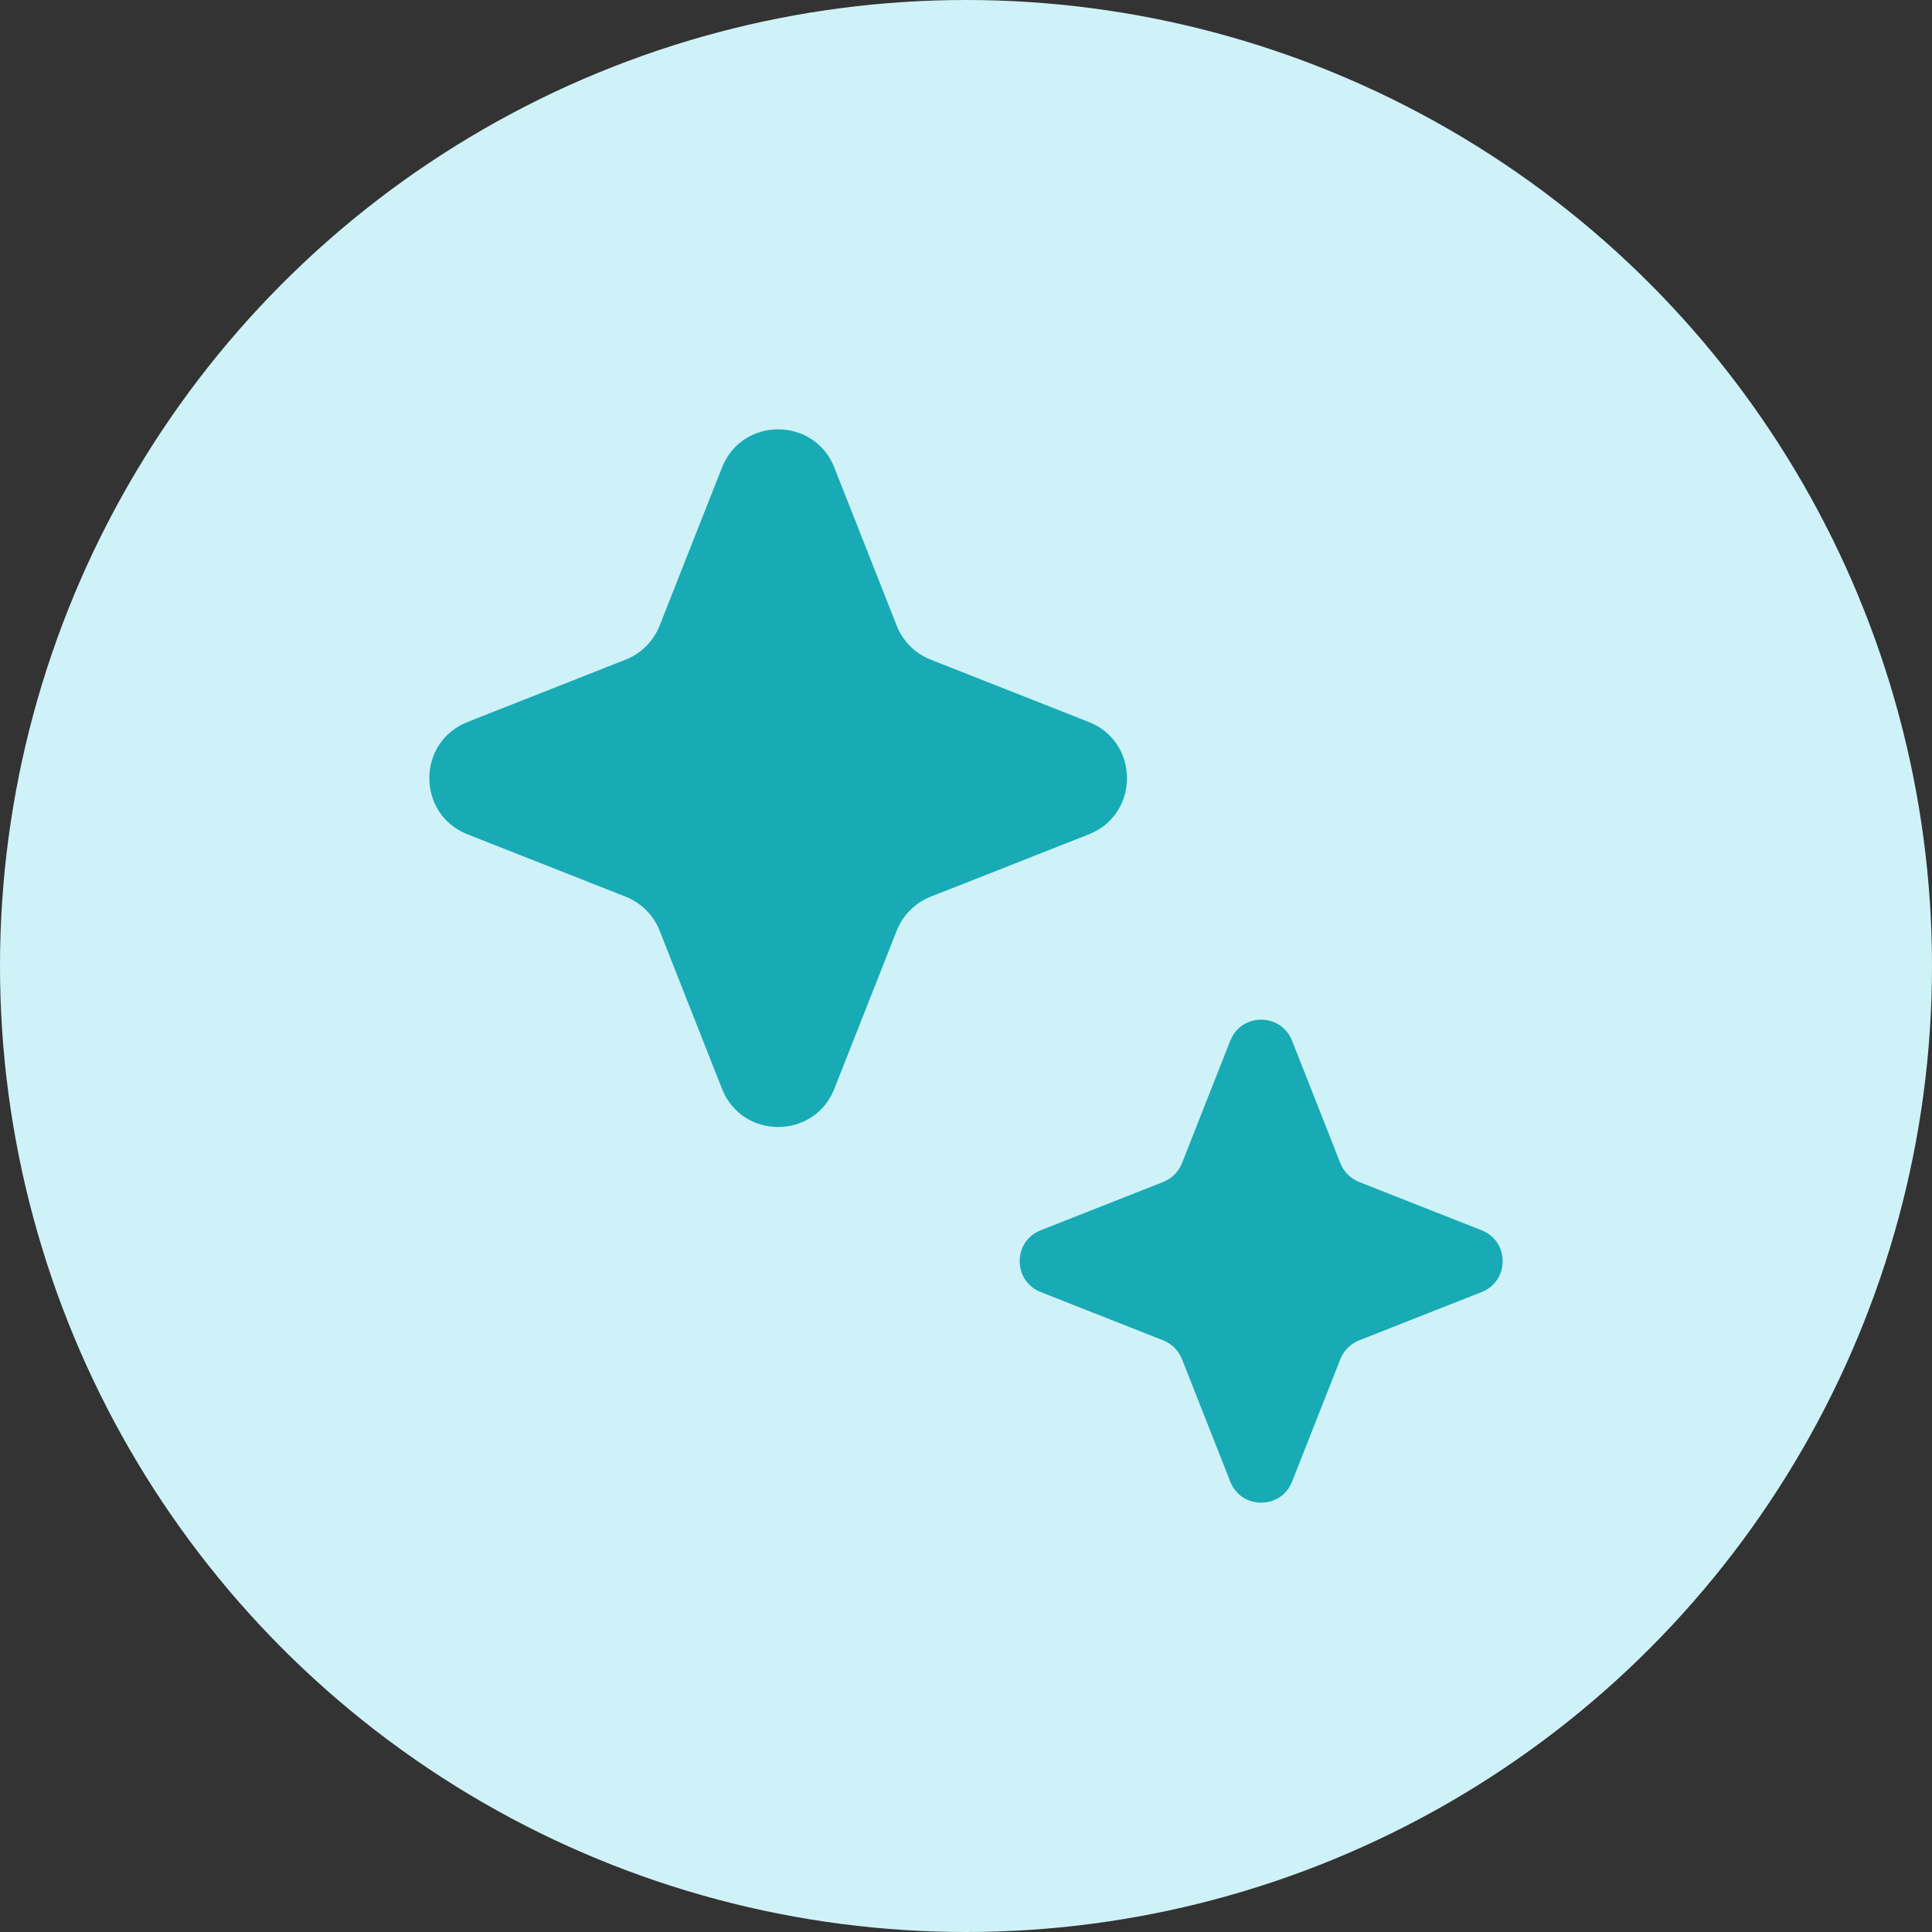 <svg width="90" height="90" viewBox="0 0 90 90" fill="none" xmlns="http://www.w3.org/2000/svg">
<rect x="0" y="0" width="90" height="90" fill="#333333" stroke="none"/>
<circle cx="45" cy="45" r="45" fill="#CFF2F8"/>
<path d="M33.632 21.782C34.569 19.406 37.931 19.406 38.868 21.782L41.771 29.143C42.057 29.869 42.631 30.443 43.357 30.729L50.718 33.632C53.094 34.569 53.094 37.931 50.718 38.868L43.357 41.771C42.631 42.057 42.057 42.631 41.771 43.357L38.868 50.718C37.931 53.094 34.569 53.094 33.632 50.718L30.729 43.357C30.443 42.631 29.869 42.057 29.143 41.771L21.782 38.868C19.406 37.931 19.406 34.569 21.782 33.632L29.143 30.729C29.869 30.443 30.443 29.869 30.729 29.143L33.632 21.782Z" fill="#18ABB5"/>
<path d="M57.311 48.479C57.826 47.174 59.674 47.174 60.189 48.479L62.44 54.188C62.598 54.587 62.913 54.902 63.312 55.06L69.021 57.311C70.326 57.826 70.326 59.674 69.021 60.189L63.312 62.44C62.913 62.598 62.598 62.913 62.44 63.312L60.189 69.021C59.674 70.326 57.826 70.326 57.311 69.021L55.06 63.312C54.902 62.913 54.587 62.598 54.188 62.44L48.479 60.189C47.174 59.674 47.174 57.826 48.479 57.311L54.188 55.06C54.587 54.902 54.902 54.587 55.06 54.188L57.311 48.479Z" fill="#18ABB5"/>
</svg>
